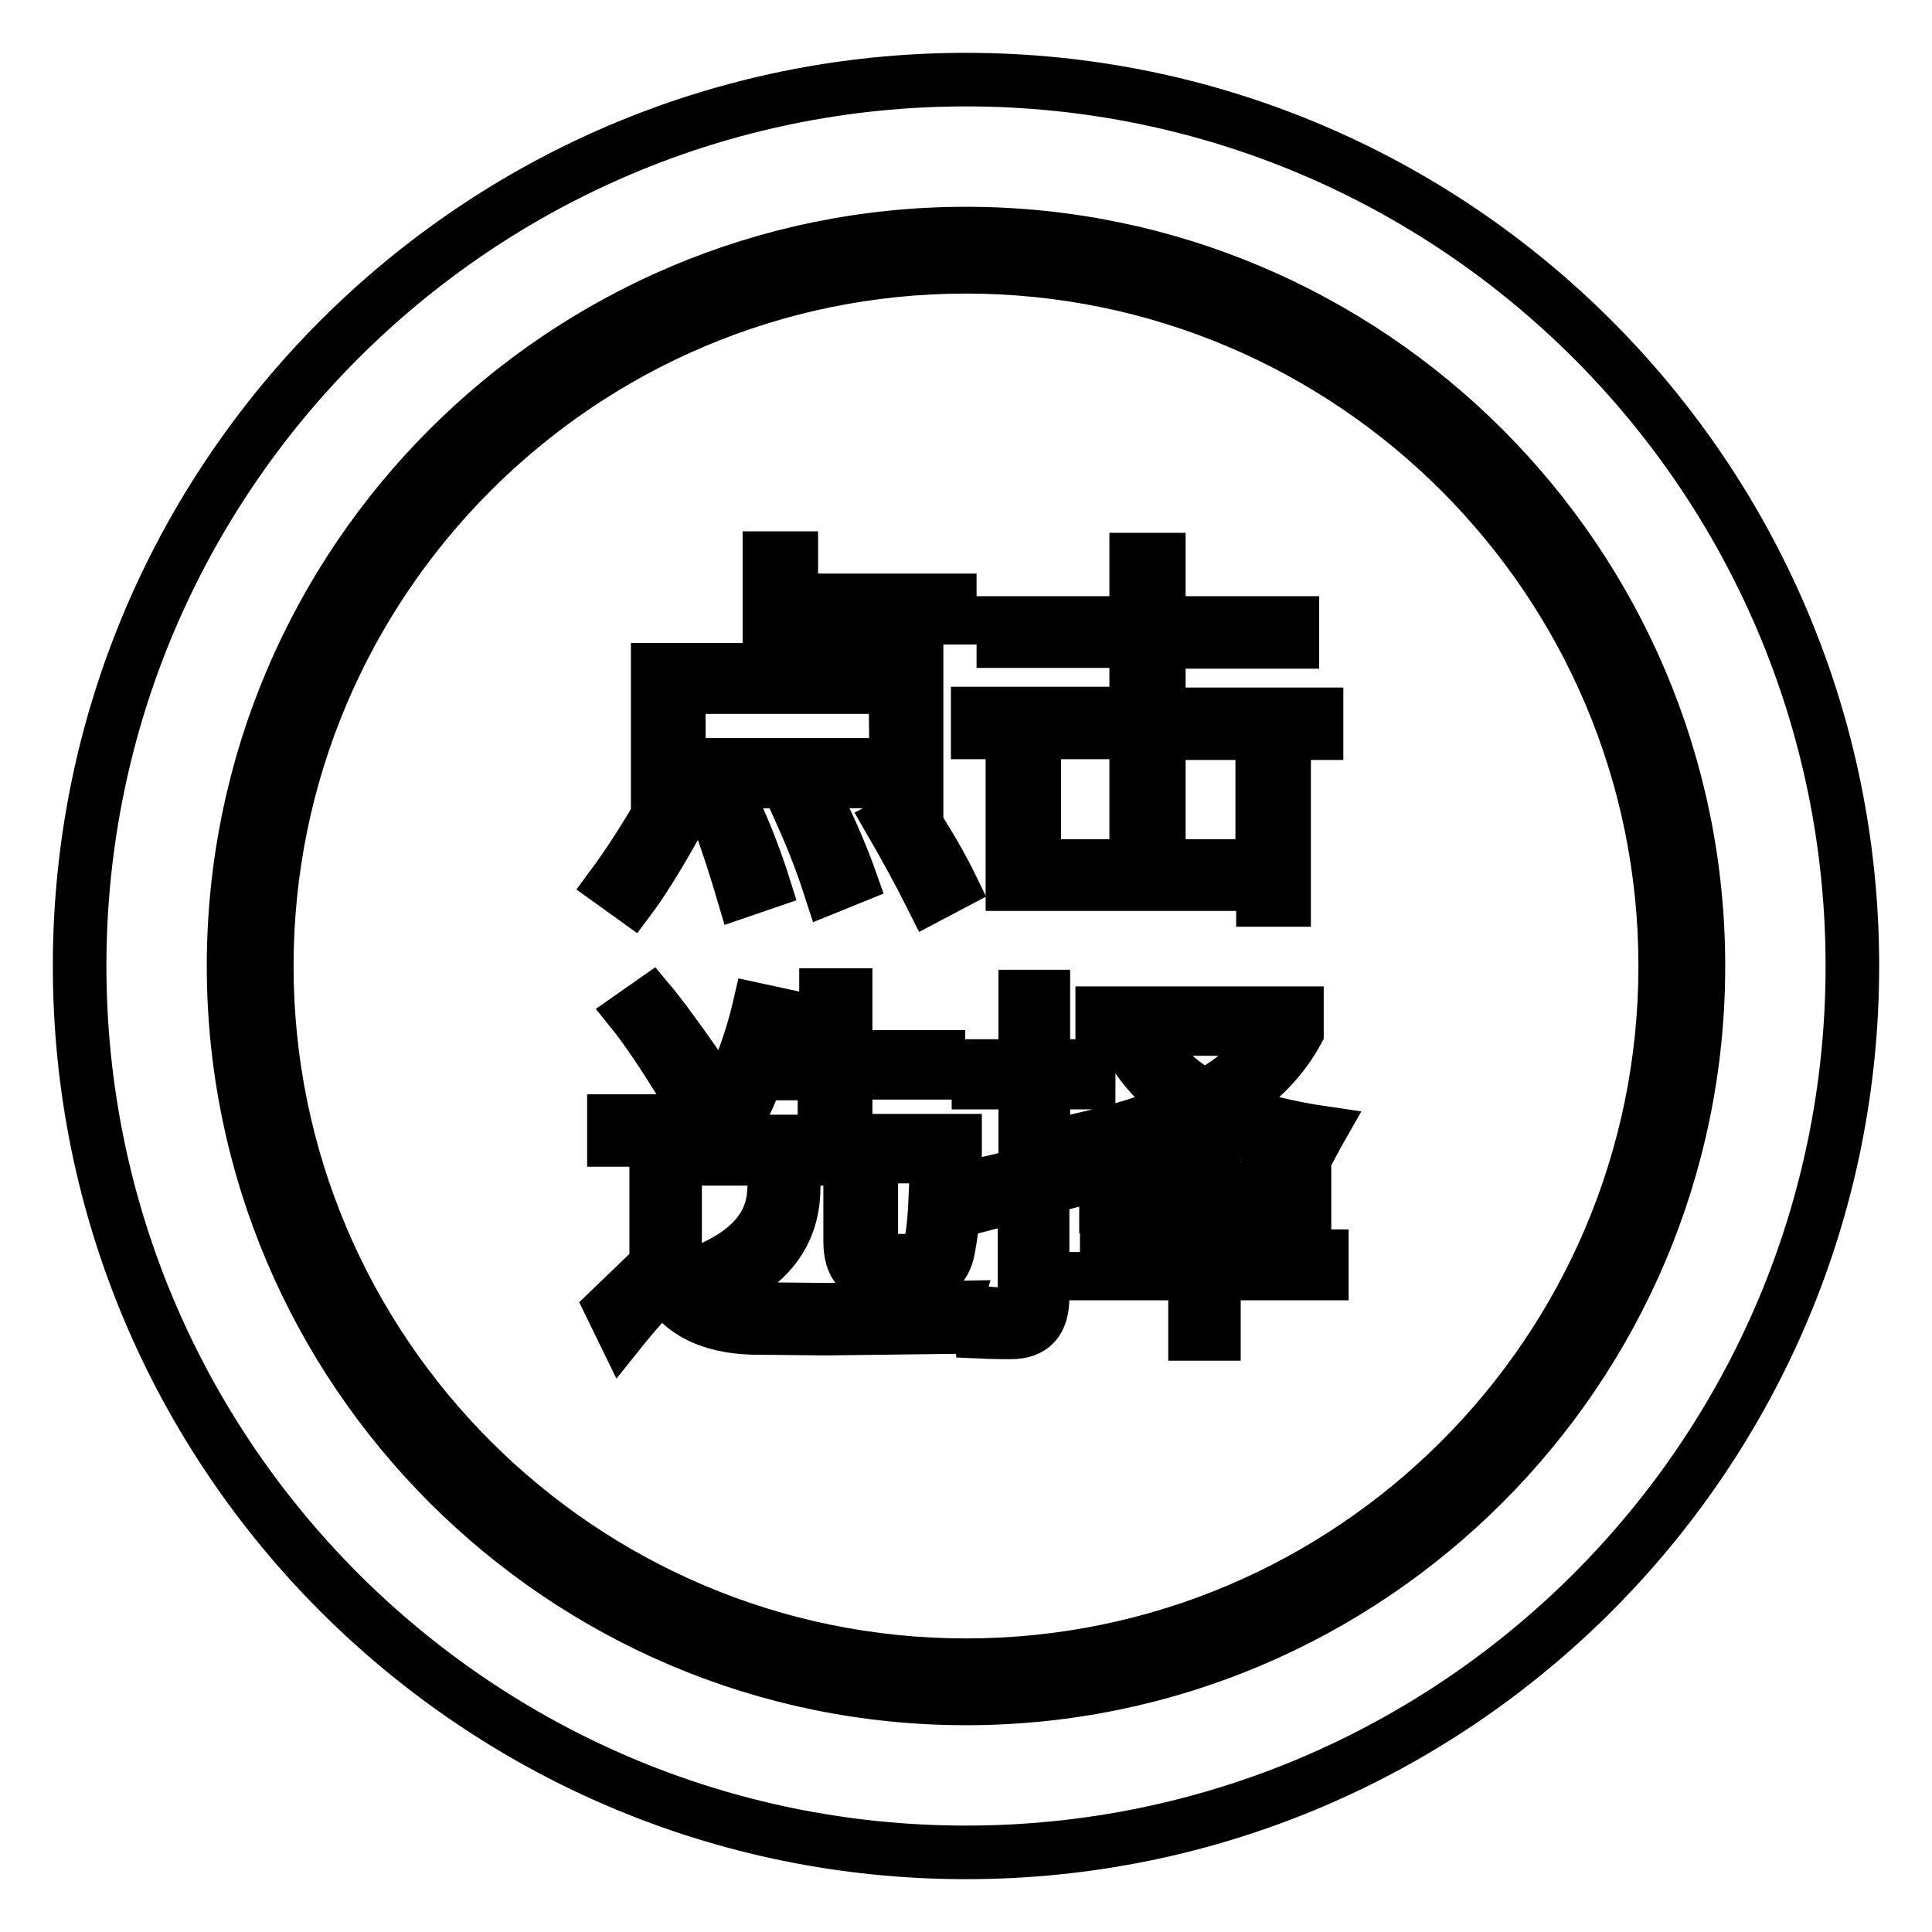 <?xml version="1.0" encoding="utf-8"?>
<!-- Svg Vector Icons : http://www.onlinewebfonts.com/icon -->
<!DOCTYPE svg PUBLIC "-//W3C//DTD SVG 1.1//EN" "http://www.w3.org/Graphics/SVG/1.1/DTD/svg11.dtd">
<svg version="1.1" xmlns="http://www.w3.org/2000/svg" xmlns:xlink="http://www.w3.org/1999/xlink" x="0px" y="0px" viewBox="0 0 256 256" enable-background="new 0 0 256 256" xml:space="preserve">
<g> <path stroke-width="6" fill-opacity="0" stroke="#000000"  d="M128,246c-65.1,0-118-52.9-118-118C10,62.9,62.9,10,128,10c65.1,0,118,52.9,118,118 C246,193.1,193.1,246,128,246z M128,11.1C63.5,11.1,11.1,63.5,11.1,128c0,64.5,52.4,116.9,116.9,116.9 c64.5,0,116.9-52.4,116.9-116.9C244.9,63.5,192.5,11.1,128,11.1z M128,225.6c-53.8,0-97.6-43.8-97.6-97.6S74.2,30.4,128,30.4 s97.6,43.8,97.6,97.6S181.8,225.6,128,225.6z M128,35.9c-50.8,0-92.1,41.3-92.1,92.1c0,50.8,41.3,92.1,92.1,92.1 c50.8,0,92.1-41.3,92.1-92.1C220.1,77.2,178.8,35.9,128,35.9z M90.1,109.4c-2.4,4.3-4.5,7.7-6.3,10.1l-3.2-2.3 c2-2.7,4.1-5.9,6.3-9.7L90.1,109.4z M86.6,88.2h14.8V73.4h4v5.6h21v3.4h-21v5.7H122v18h-3.9v-2H90.5v2h-3.9V88.2z M118.1,91.6H90.5 v9.2h27.7L118.1,91.6L118.1,91.6z M98,107.4c1.4,3.2,2.7,6.5,3.8,10l-3.8,1.3c-1-3.4-2.1-6.8-3.3-10.1L98,107.4z M109.2,107 c1.5,3.1,2.9,6.3,4.1,9.7l-3.7,1.5c-0.9-2.8-2.1-6.1-3.8-9.9L109.2,107z M120.7,107.2c2.5,3.8,4.5,7.2,6,10.3l-3.6,1.9 c-1.6-3.2-3.5-6.7-5.7-10.5L120.7,107.2z M166.8,119.7v-2h-33.2v-16h4v12.5H150V97.6h-21v-3.6h21v-8.5h-17.6V82H150v-8.4h4.1V82 h17.7v3.6h-17.7v8.5h20.9v3.6h-20.9v16.5h12.6v-12.5h4v18.1H166.8z M100.1,172.9l9.8,0.1l17.3-0.3c-0.3,1-0.8,2.3-1.3,3.7 l-16.4,0.2l-9.9-0.1c-5.6-0.2-9.5-2.1-11.7-5.7c-1.3,1.2-3.2,3.3-5.6,6.3l-1.9-3.9c2.8-2.7,4.8-4.6,6-5.8v-15.8h-5.6V148H90v20.1 C92,171.2,95.3,172.8,100.1,172.9z M86.3,132.2c1.6,1.9,3.8,4.9,6.6,8.9l-3.3,2.4c-2.5-4-4.6-7.1-6.3-9.2L86.3,132.2z M93.1,150.7 h15.6v-7.9h-7.9c-0.9,2.4-1.9,4.5-2.9,6.4c-0.8-0.5-1.9-1.1-3.3-1.7c2.4-4.3,4.3-9.1,5.5-14.3l3.7,0.8c-0.5,2-1.1,3.8-1.7,5.5h6.8 v-8.2h3.7v8.2h12.3v3.2h-12.3v7.9h14.5v3.2h-11.1V164c0,1.7,0.7,2.5,2.1,2.5h2.3c1.4,0,2.3-0.8,2.5-2.3c0.2-1.2,0.4-3.1,0.5-5.5 c1,0.4,2.2,0.9,3.6,1.4c-0.3,2.2-0.5,4-0.8,5.5c-0.5,2.8-2.3,4.2-5.4,4.2H117c-3.3,0-4.9-1.8-4.9-5.3v-10.4h-6.3 c0,1.4-0.1,2.7-0.1,3.8c-0.2,5.9-3.5,10.2-9.9,13c-0.6-0.9-1.4-2-2.4-3.1c5.5-2.3,8.4-5.6,8.6-9.9c0.1-0.9,0.1-2.2,0.2-3.8h-9.1 L93.1,150.7L93.1,150.7z M128.7,156.7c2.3-0.5,4.5-1,6.6-1.6V144h-6.2v-3.3h6.2v-9.2h3.5v9.2h6v3.3h-6v10.3 c1.7-0.4,3.4-0.9,4.9-1.3c0.1,1.4,0.2,2.5,0.3,3.5c-1.8,0.5-3.6,1-5.3,1.4v14c0,3.5-1.6,5.2-4.8,5.2c-0.8,0-2.2,0-4.4-0.1 c-0.1-1.3-0.3-2.6-0.6-3.8c1.8,0.3,3.2,0.4,4.2,0.4c1.4,0,2.1-0.8,2.1-2.5v-12.3c-2.2,0.6-4.2,1.2-6.2,1.7L128.7,156.7z  M143.1,165.9h14.6v-5.5H146v-3.4h11.8v-5.4h3.6v5.4h12v3.4h-12v5.5h14.3v3.4h-14.3v8h-3.6v-8h-14.6V165.9z M145.5,136.9v-3.2h26.9 v3.2c-2,3.7-5.1,6.9-9.2,9.6c3.5,1.4,7.6,2.4,12.4,3.1c-0.8,1.4-1.4,2.6-2,3.7c-5.5-1.1-10.1-2.6-14-4.7c-4,2.1-8.7,3.8-14.1,5.2 c-0.4-1.1-0.9-2.3-1.6-3.5c4.7-1.1,8.8-2.4,12.2-3.9c-3.6-2.6-6.2-5.8-7.9-9.5H145.5z M168.2,136.9h-16.4c1.7,3.2,4.3,5.7,7.8,7.8 C163.5,142.5,166.4,139.9,168.2,136.9z"/></g>
</svg>